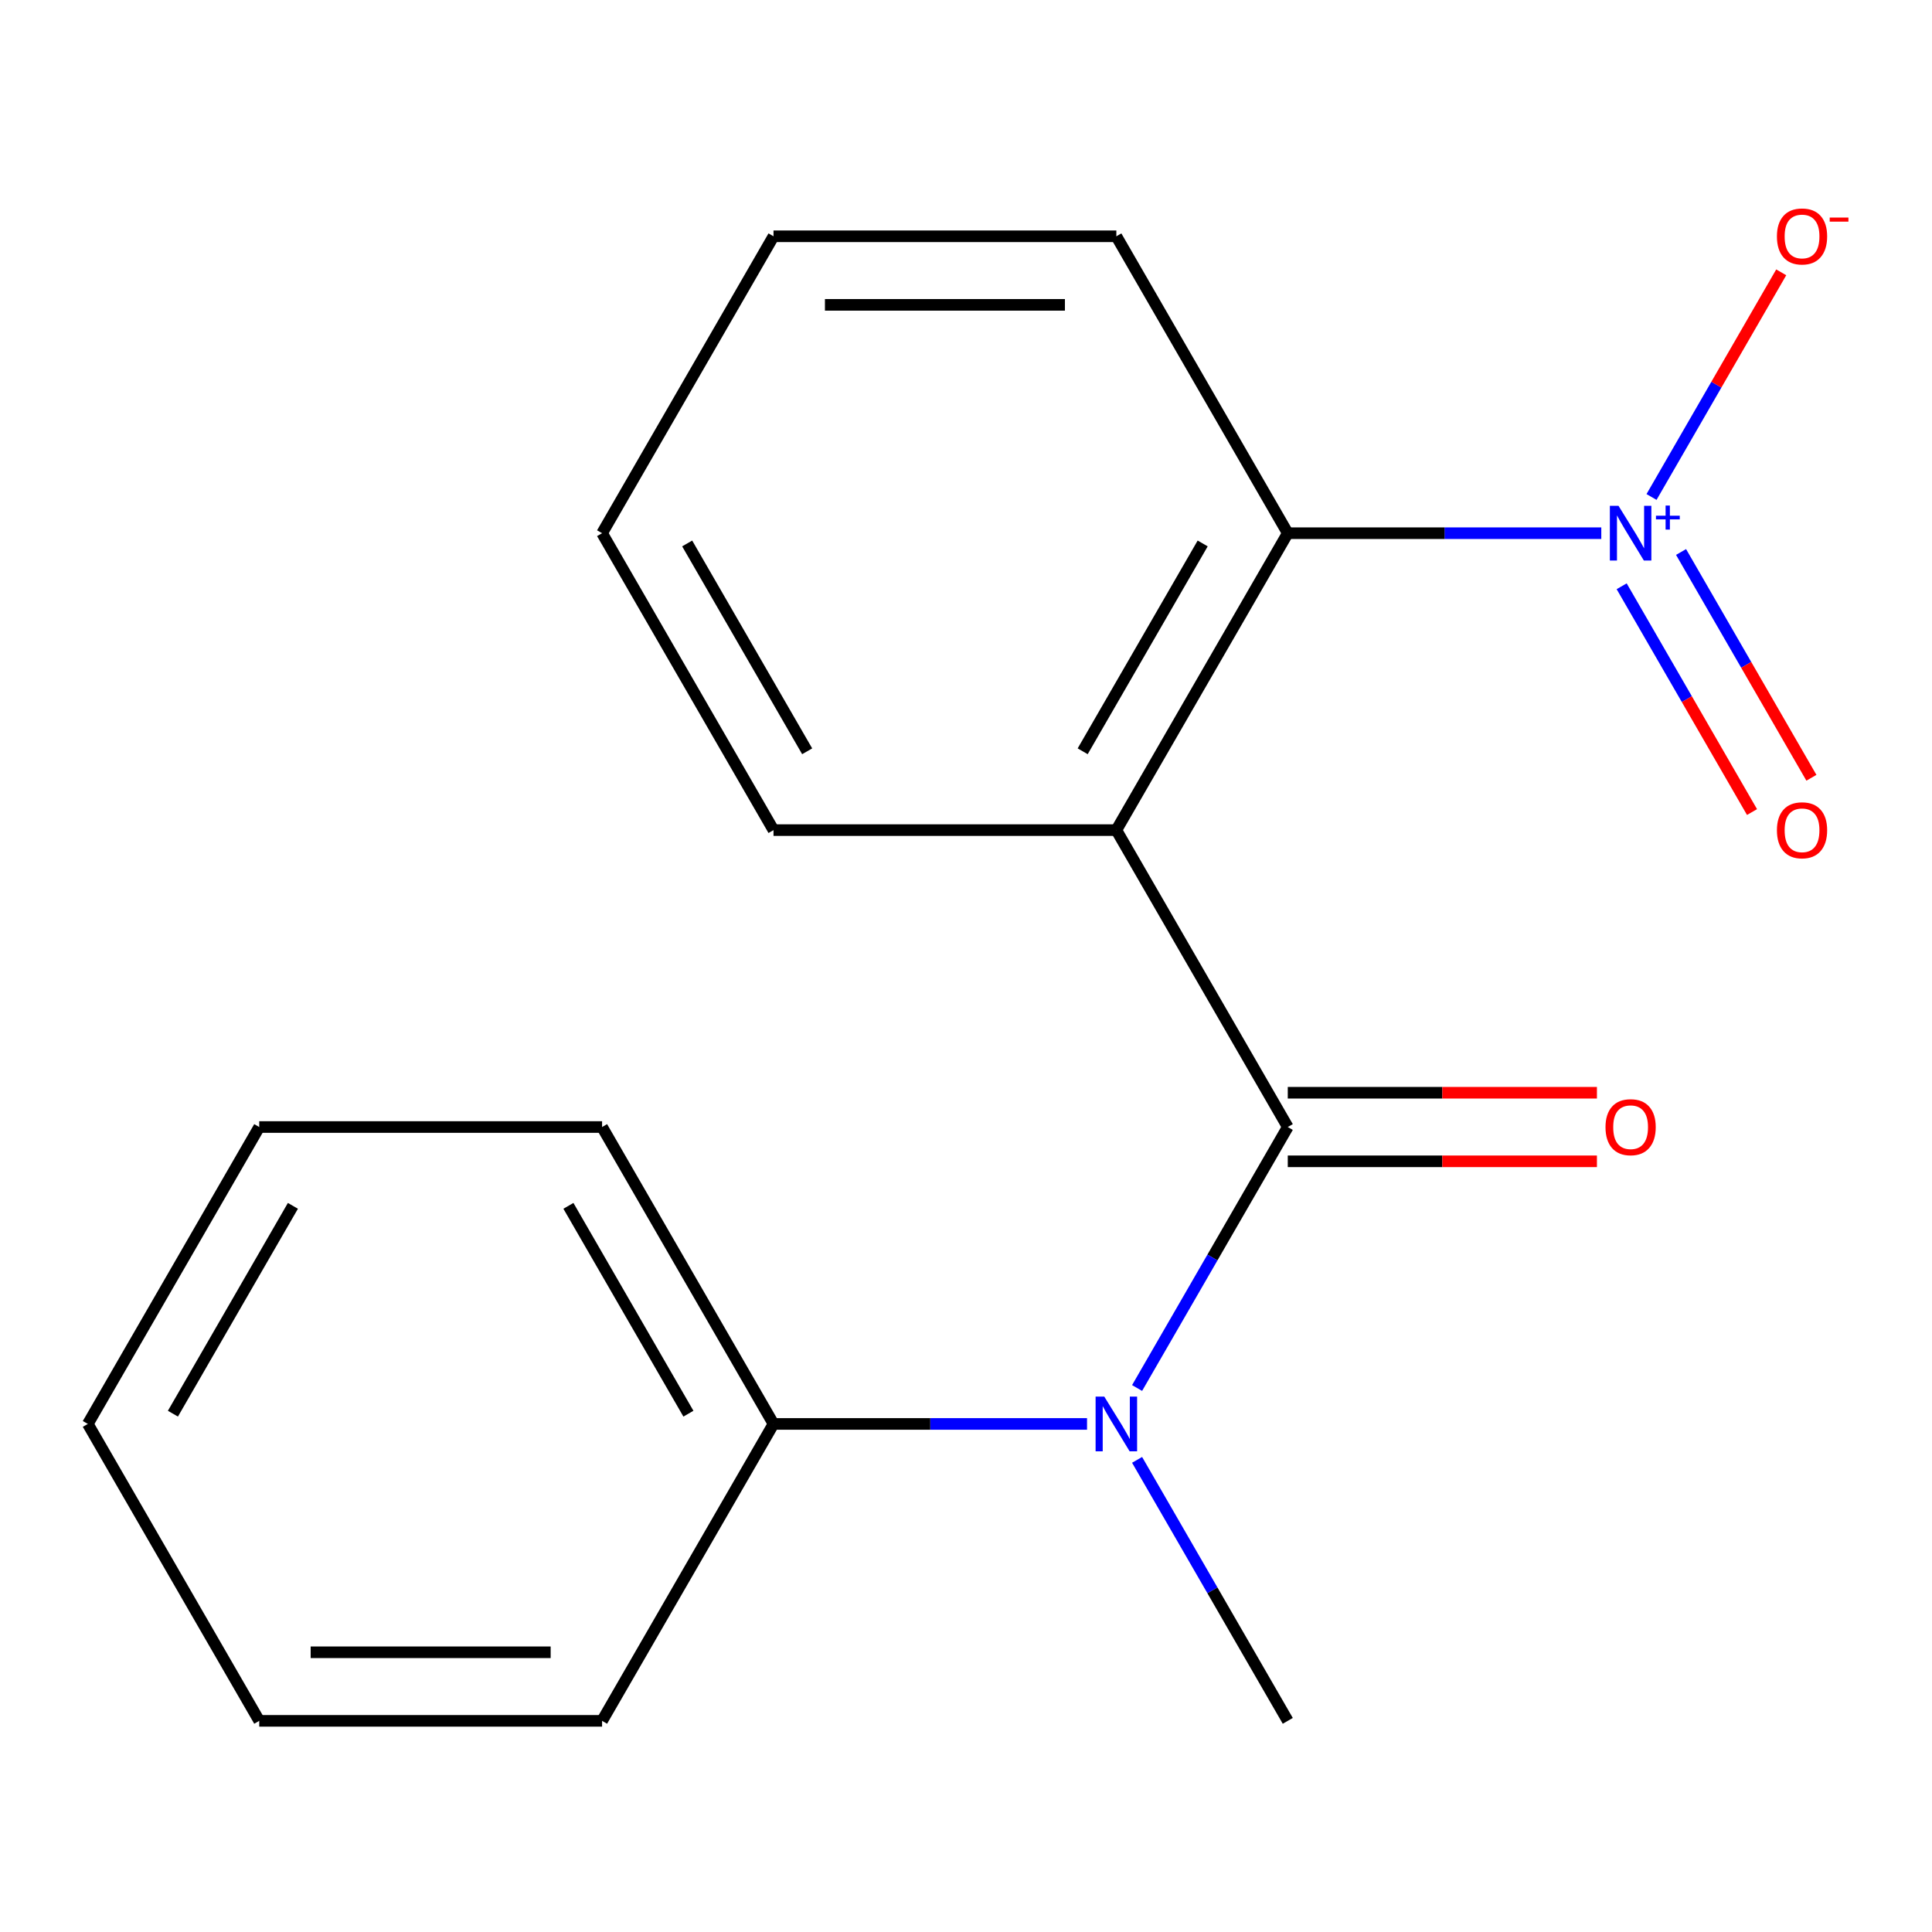 <?xml version='1.0' encoding='iso-8859-1'?>
<svg version='1.1' baseProfile='full'
              xmlns='http://www.w3.org/2000/svg'
                      xmlns:rdkit='http://www.rdkit.org/xml'
                      xmlns:xlink='http://www.w3.org/1999/xlink'
                  xml:space='preserve'
width='1000px' height='1000px' viewBox='0 0 1000 1000'>
<!-- END OF HEADER -->
<rect style='opacity:1.0;fill:#FFFFFF;stroke:none' width='1000' height='1000' x='0' y='0'> </rect>
<path class='bond-0' d='M 666.548,583.346 L 577.821,429.665' style='fill:none;fill-rule:evenodd;stroke:#000000;stroke-width:6px;stroke-linecap:butt;stroke-linejoin:miter;stroke-opacity:1' />
<path class='bond-3' d='M 666.548,583.346 L 627.553,650.888' style='fill:none;fill-rule:evenodd;stroke:#000000;stroke-width:6px;stroke-linecap:butt;stroke-linejoin:miter;stroke-opacity:1' />
<path class='bond-3' d='M 627.553,650.888 L 588.557,718.43' style='fill:none;fill-rule:evenodd;stroke:#0000FF;stroke-width:6px;stroke-linecap:butt;stroke-linejoin:miter;stroke-opacity:1' />
<path class='bond-6' d='M 666.548,601.091 L 746.558,601.091' style='fill:none;fill-rule:evenodd;stroke:#000000;stroke-width:6px;stroke-linecap:butt;stroke-linejoin:miter;stroke-opacity:1' />
<path class='bond-6' d='M 746.558,601.091 L 826.567,601.091' style='fill:none;fill-rule:evenodd;stroke:#FF0000;stroke-width:6px;stroke-linecap:butt;stroke-linejoin:miter;stroke-opacity:1' />
<path class='bond-6' d='M 666.548,565.6 L 746.558,565.6' style='fill:none;fill-rule:evenodd;stroke:#000000;stroke-width:6px;stroke-linecap:butt;stroke-linejoin:miter;stroke-opacity:1' />
<path class='bond-6' d='M 746.558,565.6 L 826.567,565.6' style='fill:none;fill-rule:evenodd;stroke:#FF0000;stroke-width:6px;stroke-linecap:butt;stroke-linejoin:miter;stroke-opacity:1' />
<path class='bond-2' d='M 577.821,429.665 L 666.548,275.984' style='fill:none;fill-rule:evenodd;stroke:#000000;stroke-width:6px;stroke-linecap:butt;stroke-linejoin:miter;stroke-opacity:1' />
<path class='bond-2' d='M 560.394,388.867 L 622.503,281.291' style='fill:none;fill-rule:evenodd;stroke:#000000;stroke-width:6px;stroke-linecap:butt;stroke-linejoin:miter;stroke-opacity:1' />
<path class='bond-8' d='M 577.821,429.665 L 400.365,429.665' style='fill:none;fill-rule:evenodd;stroke:#000000;stroke-width:6px;stroke-linecap:butt;stroke-linejoin:miter;stroke-opacity:1' />
<path class='bond-1' d='M 828.827,275.984 L 747.688,275.984' style='fill:none;fill-rule:evenodd;stroke:#0000FF;stroke-width:6px;stroke-linecap:butt;stroke-linejoin:miter;stroke-opacity:1' />
<path class='bond-1' d='M 747.688,275.984 L 666.548,275.984' style='fill:none;fill-rule:evenodd;stroke:#000000;stroke-width:6px;stroke-linecap:butt;stroke-linejoin:miter;stroke-opacity:1' />
<path class='bond-4' d='M 854.826,257.239 L 888.394,199.099' style='fill:none;fill-rule:evenodd;stroke:#0000FF;stroke-width:6px;stroke-linecap:butt;stroke-linejoin:miter;stroke-opacity:1' />
<path class='bond-4' d='M 888.394,199.099 L 921.961,140.958' style='fill:none;fill-rule:evenodd;stroke:#FF0000;stroke-width:6px;stroke-linecap:butt;stroke-linejoin:miter;stroke-opacity:1' />
<path class='bond-5' d='M 839.372,303.453 L 873.108,361.886' style='fill:none;fill-rule:evenodd;stroke:#0000FF;stroke-width:6px;stroke-linecap:butt;stroke-linejoin:miter;stroke-opacity:1' />
<path class='bond-5' d='M 873.108,361.886 L 906.844,420.318' style='fill:none;fill-rule:evenodd;stroke:#FF0000;stroke-width:6px;stroke-linecap:butt;stroke-linejoin:miter;stroke-opacity:1' />
<path class='bond-5' d='M 870.109,285.708 L 903.845,344.14' style='fill:none;fill-rule:evenodd;stroke:#0000FF;stroke-width:6px;stroke-linecap:butt;stroke-linejoin:miter;stroke-opacity:1' />
<path class='bond-5' d='M 903.845,344.14 L 937.581,402.573' style='fill:none;fill-rule:evenodd;stroke:#FF0000;stroke-width:6px;stroke-linecap:butt;stroke-linejoin:miter;stroke-opacity:1' />
<path class='bond-10' d='M 666.548,275.984 L 577.821,122.303' style='fill:none;fill-rule:evenodd;stroke:#000000;stroke-width:6px;stroke-linecap:butt;stroke-linejoin:miter;stroke-opacity:1' />
<path class='bond-7' d='M 562.644,737.027 L 481.505,737.027' style='fill:none;fill-rule:evenodd;stroke:#0000FF;stroke-width:6px;stroke-linecap:butt;stroke-linejoin:miter;stroke-opacity:1' />
<path class='bond-7' d='M 481.505,737.027 L 400.365,737.027' style='fill:none;fill-rule:evenodd;stroke:#000000;stroke-width:6px;stroke-linecap:butt;stroke-linejoin:miter;stroke-opacity:1' />
<path class='bond-9' d='M 588.557,755.623 L 627.553,823.165' style='fill:none;fill-rule:evenodd;stroke:#0000FF;stroke-width:6px;stroke-linecap:butt;stroke-linejoin:miter;stroke-opacity:1' />
<path class='bond-9' d='M 627.553,823.165 L 666.548,890.708' style='fill:none;fill-rule:evenodd;stroke:#000000;stroke-width:6px;stroke-linecap:butt;stroke-linejoin:miter;stroke-opacity:1' />
<path class='bond-11' d='M 400.365,737.027 L 311.638,583.346' style='fill:none;fill-rule:evenodd;stroke:#000000;stroke-width:6px;stroke-linecap:butt;stroke-linejoin:miter;stroke-opacity:1' />
<path class='bond-11' d='M 356.32,731.72 L 294.211,624.144' style='fill:none;fill-rule:evenodd;stroke:#000000;stroke-width:6px;stroke-linecap:butt;stroke-linejoin:miter;stroke-opacity:1' />
<path class='bond-12' d='M 400.365,737.027 L 311.638,890.708' style='fill:none;fill-rule:evenodd;stroke:#000000;stroke-width:6px;stroke-linecap:butt;stroke-linejoin:miter;stroke-opacity:1' />
<path class='bond-13' d='M 400.365,429.665 L 311.638,275.984' style='fill:none;fill-rule:evenodd;stroke:#000000;stroke-width:6px;stroke-linecap:butt;stroke-linejoin:miter;stroke-opacity:1' />
<path class='bond-13' d='M 417.792,388.867 L 355.683,281.291' style='fill:none;fill-rule:evenodd;stroke:#000000;stroke-width:6px;stroke-linecap:butt;stroke-linejoin:miter;stroke-opacity:1' />
<path class='bond-18' d='M 577.821,122.303 L 400.365,122.303' style='fill:none;fill-rule:evenodd;stroke:#000000;stroke-width:6px;stroke-linecap:butt;stroke-linejoin:miter;stroke-opacity:1' />
<path class='bond-18' d='M 551.202,157.794 L 426.984,157.794' style='fill:none;fill-rule:evenodd;stroke:#000000;stroke-width:6px;stroke-linecap:butt;stroke-linejoin:miter;stroke-opacity:1' />
<path class='bond-16' d='M 311.638,583.346 L 134.182,583.346' style='fill:none;fill-rule:evenodd;stroke:#000000;stroke-width:6px;stroke-linecap:butt;stroke-linejoin:miter;stroke-opacity:1' />
<path class='bond-15' d='M 311.638,890.708 L 134.182,890.708' style='fill:none;fill-rule:evenodd;stroke:#000000;stroke-width:6px;stroke-linecap:butt;stroke-linejoin:miter;stroke-opacity:1' />
<path class='bond-15' d='M 285.019,855.217 L 160.801,855.217' style='fill:none;fill-rule:evenodd;stroke:#000000;stroke-width:6px;stroke-linecap:butt;stroke-linejoin:miter;stroke-opacity:1' />
<path class='bond-14' d='M 311.638,275.984 L 400.365,122.303' style='fill:none;fill-rule:evenodd;stroke:#000000;stroke-width:6px;stroke-linecap:butt;stroke-linejoin:miter;stroke-opacity:1' />
<path class='bond-17' d='M 134.182,890.708 L 45.455,737.027' style='fill:none;fill-rule:evenodd;stroke:#000000;stroke-width:6px;stroke-linecap:butt;stroke-linejoin:miter;stroke-opacity:1' />
<path class='bond-19' d='M 134.182,583.346 L 45.455,737.027' style='fill:none;fill-rule:evenodd;stroke:#000000;stroke-width:6px;stroke-linecap:butt;stroke-linejoin:miter;stroke-opacity:1' />
<path class='bond-19' d='M 151.609,624.144 L 89.5,731.72' style='fill:none;fill-rule:evenodd;stroke:#000000;stroke-width:6px;stroke-linecap:butt;stroke-linejoin:miter;stroke-opacity:1' />
<path  class='atom-2' d='M 837.744 261.824
L 847.024 276.824
Q 847.944 278.304, 849.424 280.984
Q 850.904 283.664, 850.984 283.824
L 850.984 261.824
L 854.744 261.824
L 854.744 290.144
L 850.864 290.144
L 840.904 273.744
Q 839.744 271.824, 838.504 269.624
Q 837.304 267.424, 836.944 266.744
L 836.944 290.144
L 833.264 290.144
L 833.264 261.824
L 837.744 261.824
' fill='#0000FF'/>
<path  class='atom-2' d='M 857.12 266.929
L 862.109 266.929
L 862.109 261.675
L 864.327 261.675
L 864.327 266.929
L 869.449 266.929
L 869.449 268.83
L 864.327 268.83
L 864.327 274.11
L 862.109 274.11
L 862.109 268.83
L 857.12 268.83
L 857.12 266.929
' fill='#0000FF'/>
<path  class='atom-4' d='M 571.561 722.867
L 580.841 737.867
Q 581.761 739.347, 583.241 742.027
Q 584.721 744.707, 584.801 744.867
L 584.801 722.867
L 588.561 722.867
L 588.561 751.187
L 584.681 751.187
L 574.721 734.787
Q 573.561 732.867, 572.321 730.667
Q 571.121 728.467, 570.761 727.787
L 570.761 751.187
L 567.081 751.187
L 567.081 722.867
L 571.561 722.867
' fill='#0000FF'/>
<path  class='atom-5' d='M 919.732 122.383
Q 919.732 115.583, 923.092 111.783
Q 926.452 107.983, 932.732 107.983
Q 939.012 107.983, 942.372 111.783
Q 945.732 115.583, 945.732 122.383
Q 945.732 129.263, 942.332 133.183
Q 938.932 137.063, 932.732 137.063
Q 926.492 137.063, 923.092 133.183
Q 919.732 129.303, 919.732 122.383
M 932.732 133.863
Q 937.052 133.863, 939.372 130.983
Q 941.732 128.063, 941.732 122.383
Q 941.732 116.823, 939.372 114.023
Q 937.052 111.183, 932.732 111.183
Q 928.412 111.183, 926.052 113.983
Q 923.732 116.783, 923.732 122.383
Q 923.732 128.103, 926.052 130.983
Q 928.412 133.863, 932.732 133.863
' fill='#FF0000'/>
<path  class='atom-5' d='M 947.052 112.606
L 956.74 112.606
L 956.74 114.718
L 947.052 114.718
L 947.052 112.606
' fill='#FF0000'/>
<path  class='atom-6' d='M 919.732 429.745
Q 919.732 422.945, 923.092 419.145
Q 926.452 415.345, 932.732 415.345
Q 939.012 415.345, 942.372 419.145
Q 945.732 422.945, 945.732 429.745
Q 945.732 436.625, 942.332 440.545
Q 938.932 444.425, 932.732 444.425
Q 926.492 444.425, 923.092 440.545
Q 919.732 436.665, 919.732 429.745
M 932.732 441.225
Q 937.052 441.225, 939.372 438.345
Q 941.732 435.425, 941.732 429.745
Q 941.732 424.185, 939.372 421.385
Q 937.052 418.545, 932.732 418.545
Q 928.412 418.545, 926.052 421.345
Q 923.732 424.145, 923.732 429.745
Q 923.732 435.465, 926.052 438.345
Q 928.412 441.225, 932.732 441.225
' fill='#FF0000'/>
<path  class='atom-7' d='M 831.004 583.426
Q 831.004 576.626, 834.364 572.826
Q 837.724 569.026, 844.004 569.026
Q 850.284 569.026, 853.644 572.826
Q 857.004 576.626, 857.004 583.426
Q 857.004 590.306, 853.604 594.226
Q 850.204 598.106, 844.004 598.106
Q 837.764 598.106, 834.364 594.226
Q 831.004 590.346, 831.004 583.426
M 844.004 594.906
Q 848.324 594.906, 850.644 592.026
Q 853.004 589.106, 853.004 583.426
Q 853.004 577.866, 850.644 575.066
Q 848.324 572.226, 844.004 572.226
Q 839.684 572.226, 837.324 575.026
Q 835.004 577.826, 835.004 583.426
Q 835.004 589.146, 837.324 592.026
Q 839.684 594.906, 844.004 594.906
' fill='#FF0000'/>
</svg>

